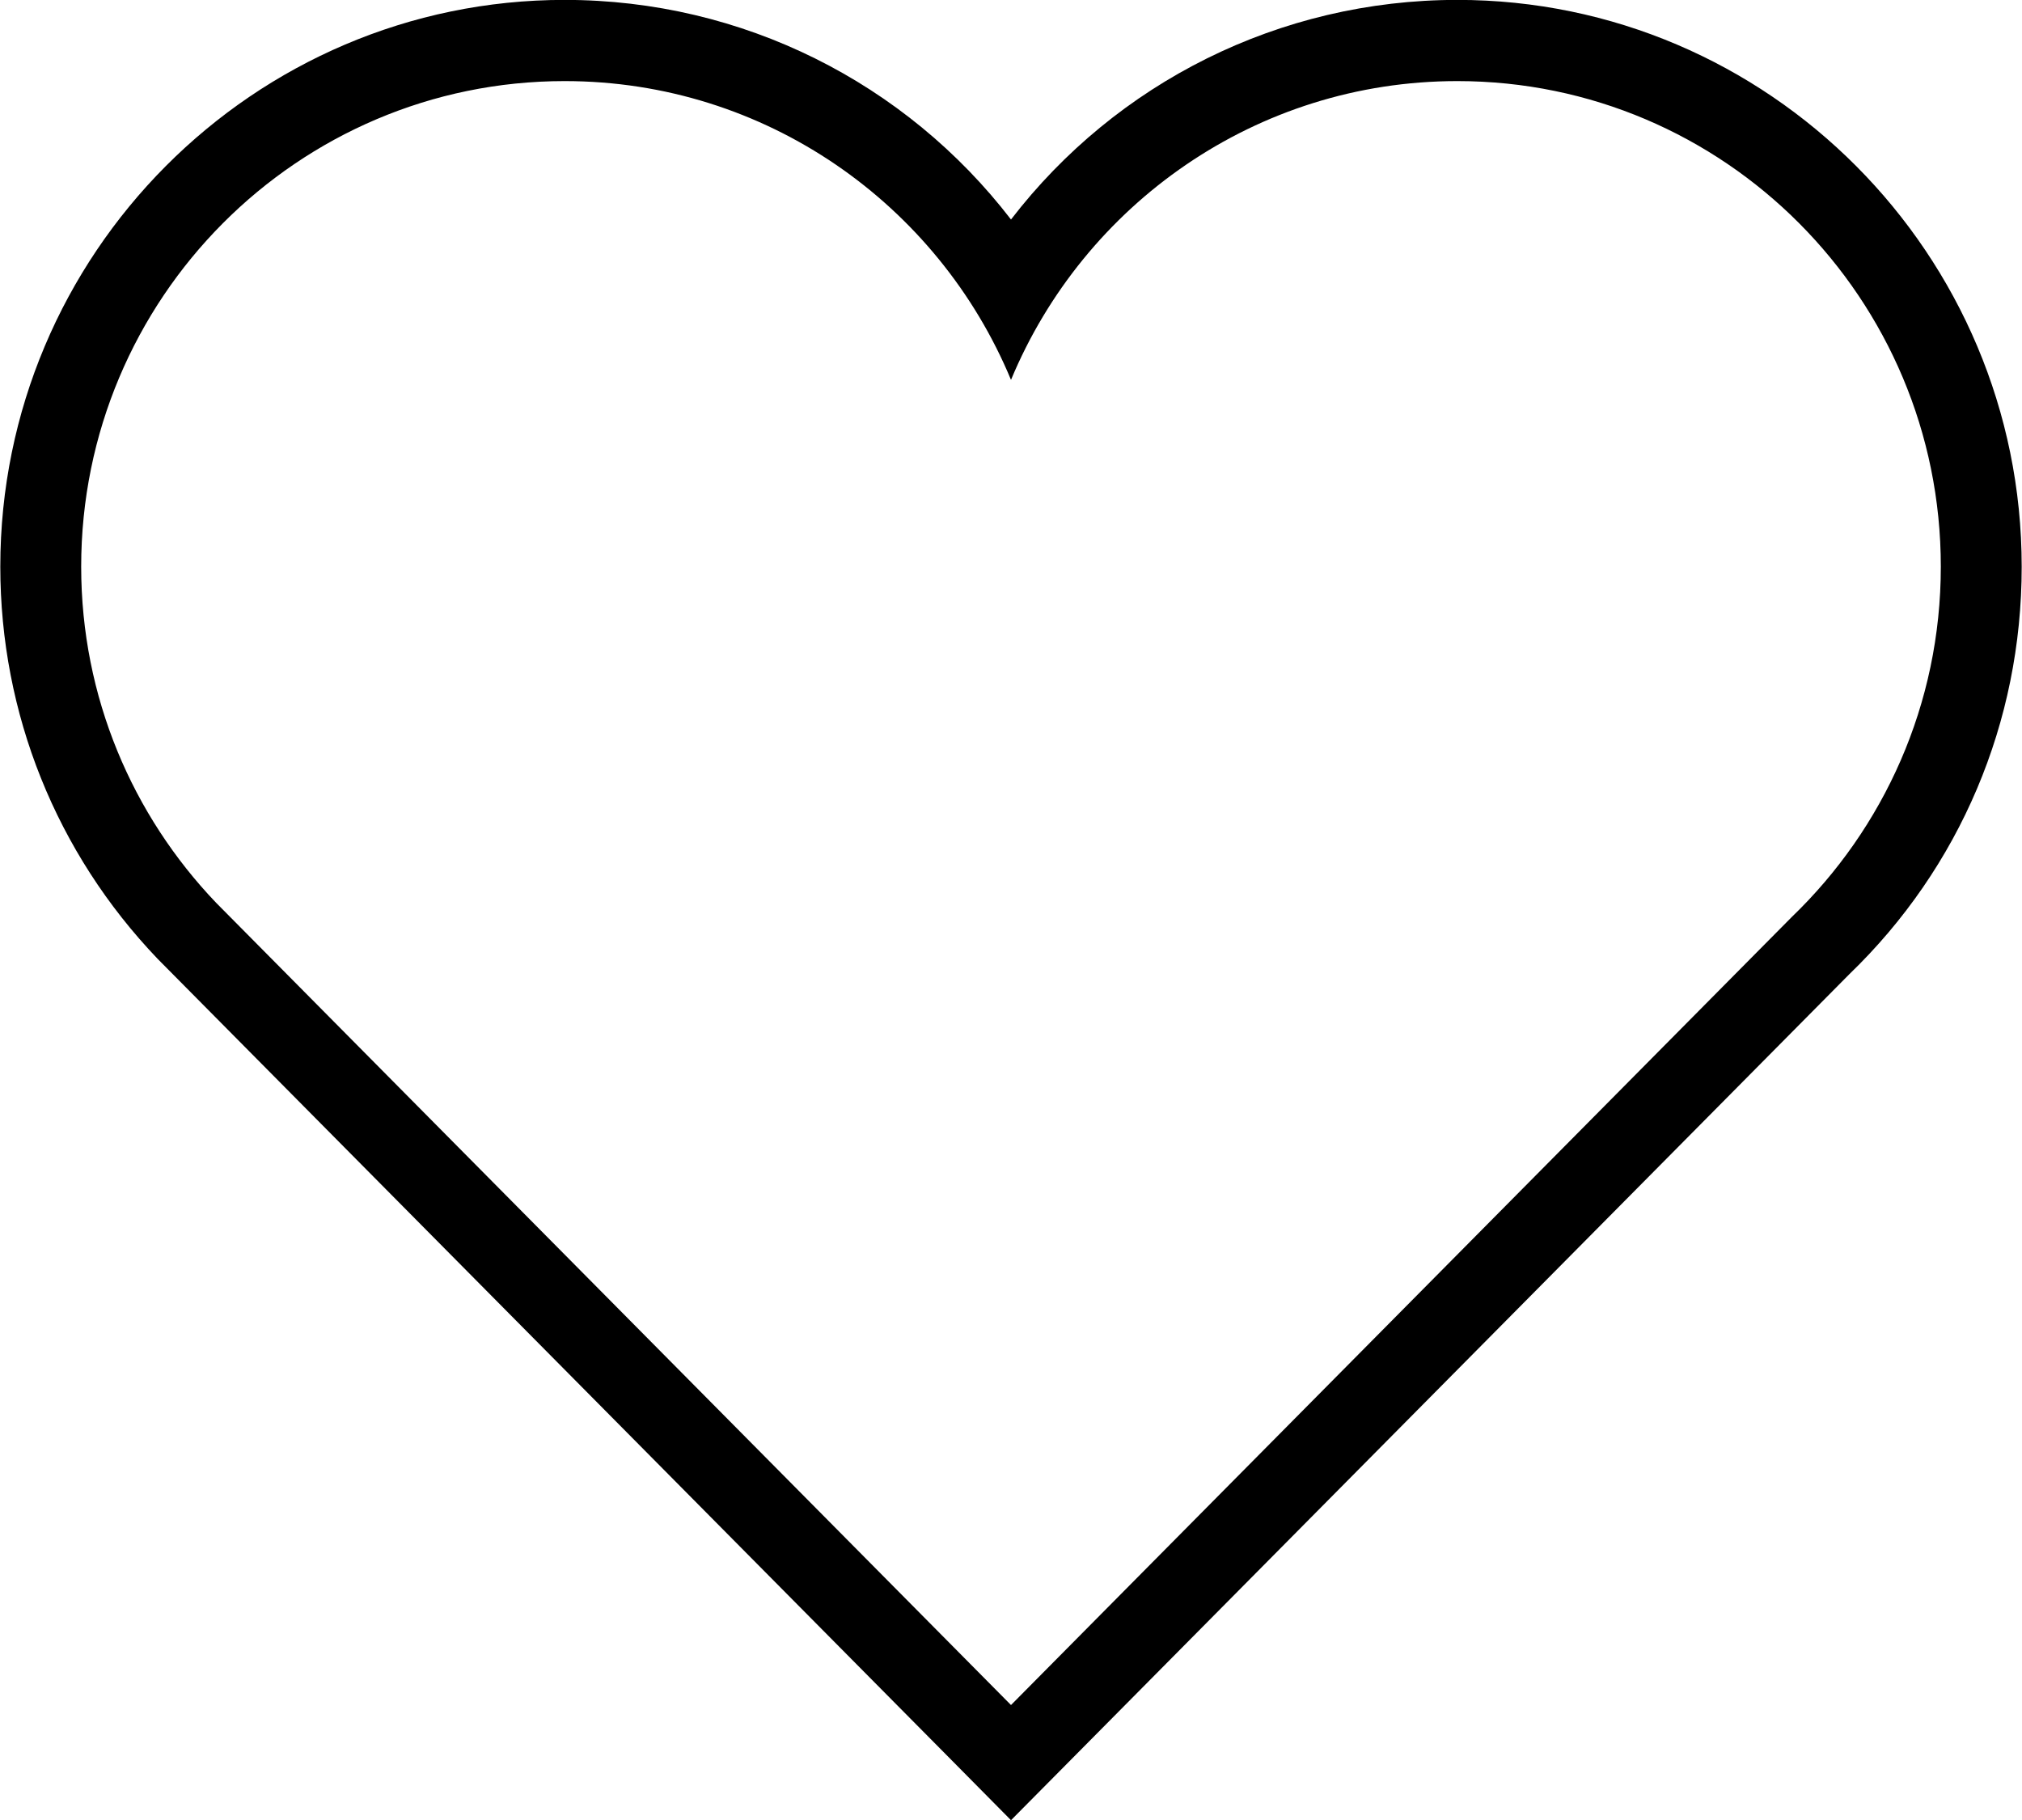 <?xml version="1.0" encoding="utf-8"?>
<!-- Generator: Adobe Illustrator 15.0.0, SVG Export Plug-In . SVG Version: 6.00 Build 0)  -->
<!DOCTYPE svg PUBLIC "-//W3C//DTD SVG 1.1//EN" "http://www.w3.org/Graphics/SVG/1.1/DTD/svg11.dtd">
<svg version="1.1" id="Layer_1" xmlns="http://www.w3.org/2000/svg" xmlns:xlink="http://www.w3.org/1999/xlink" x="0px" y="0px"
	 width="20px" height="18px" viewBox="0 0 20 18" enable-background="new 0 0 20 18" xml:space="preserve">
<path d="M14.415,0.802c2.641,0,4.782,2.15,4.782,4.802c0,1.362-0.565,2.59-1.474,3.465L10,16.863L2.137,8.928
	C1.312,8.065,0.803,6.896,0.803,5.604c0-2.652,2.142-4.802,4.782-4.802c1.989,0,3.694,1.22,4.415,2.955
	C10.721,2.022,12.426,0.802,14.415,0.802 M14.415-0.001c-1.76,0-3.375,0.82-4.415,2.172C8.96,0.819,7.345-0.001,5.585-0.001
	c-3.078,0-5.582,2.515-5.582,5.605c0,1.453,0.553,2.831,1.557,3.88l7.873,7.945L10,18.002l0.567-0.572l7.724-7.794
	c1.095-1.056,1.706-2.492,1.706-4.031C19.997,2.514,17.493-0.001,14.415-0.001L14.415-0.001z"/>
</svg>
